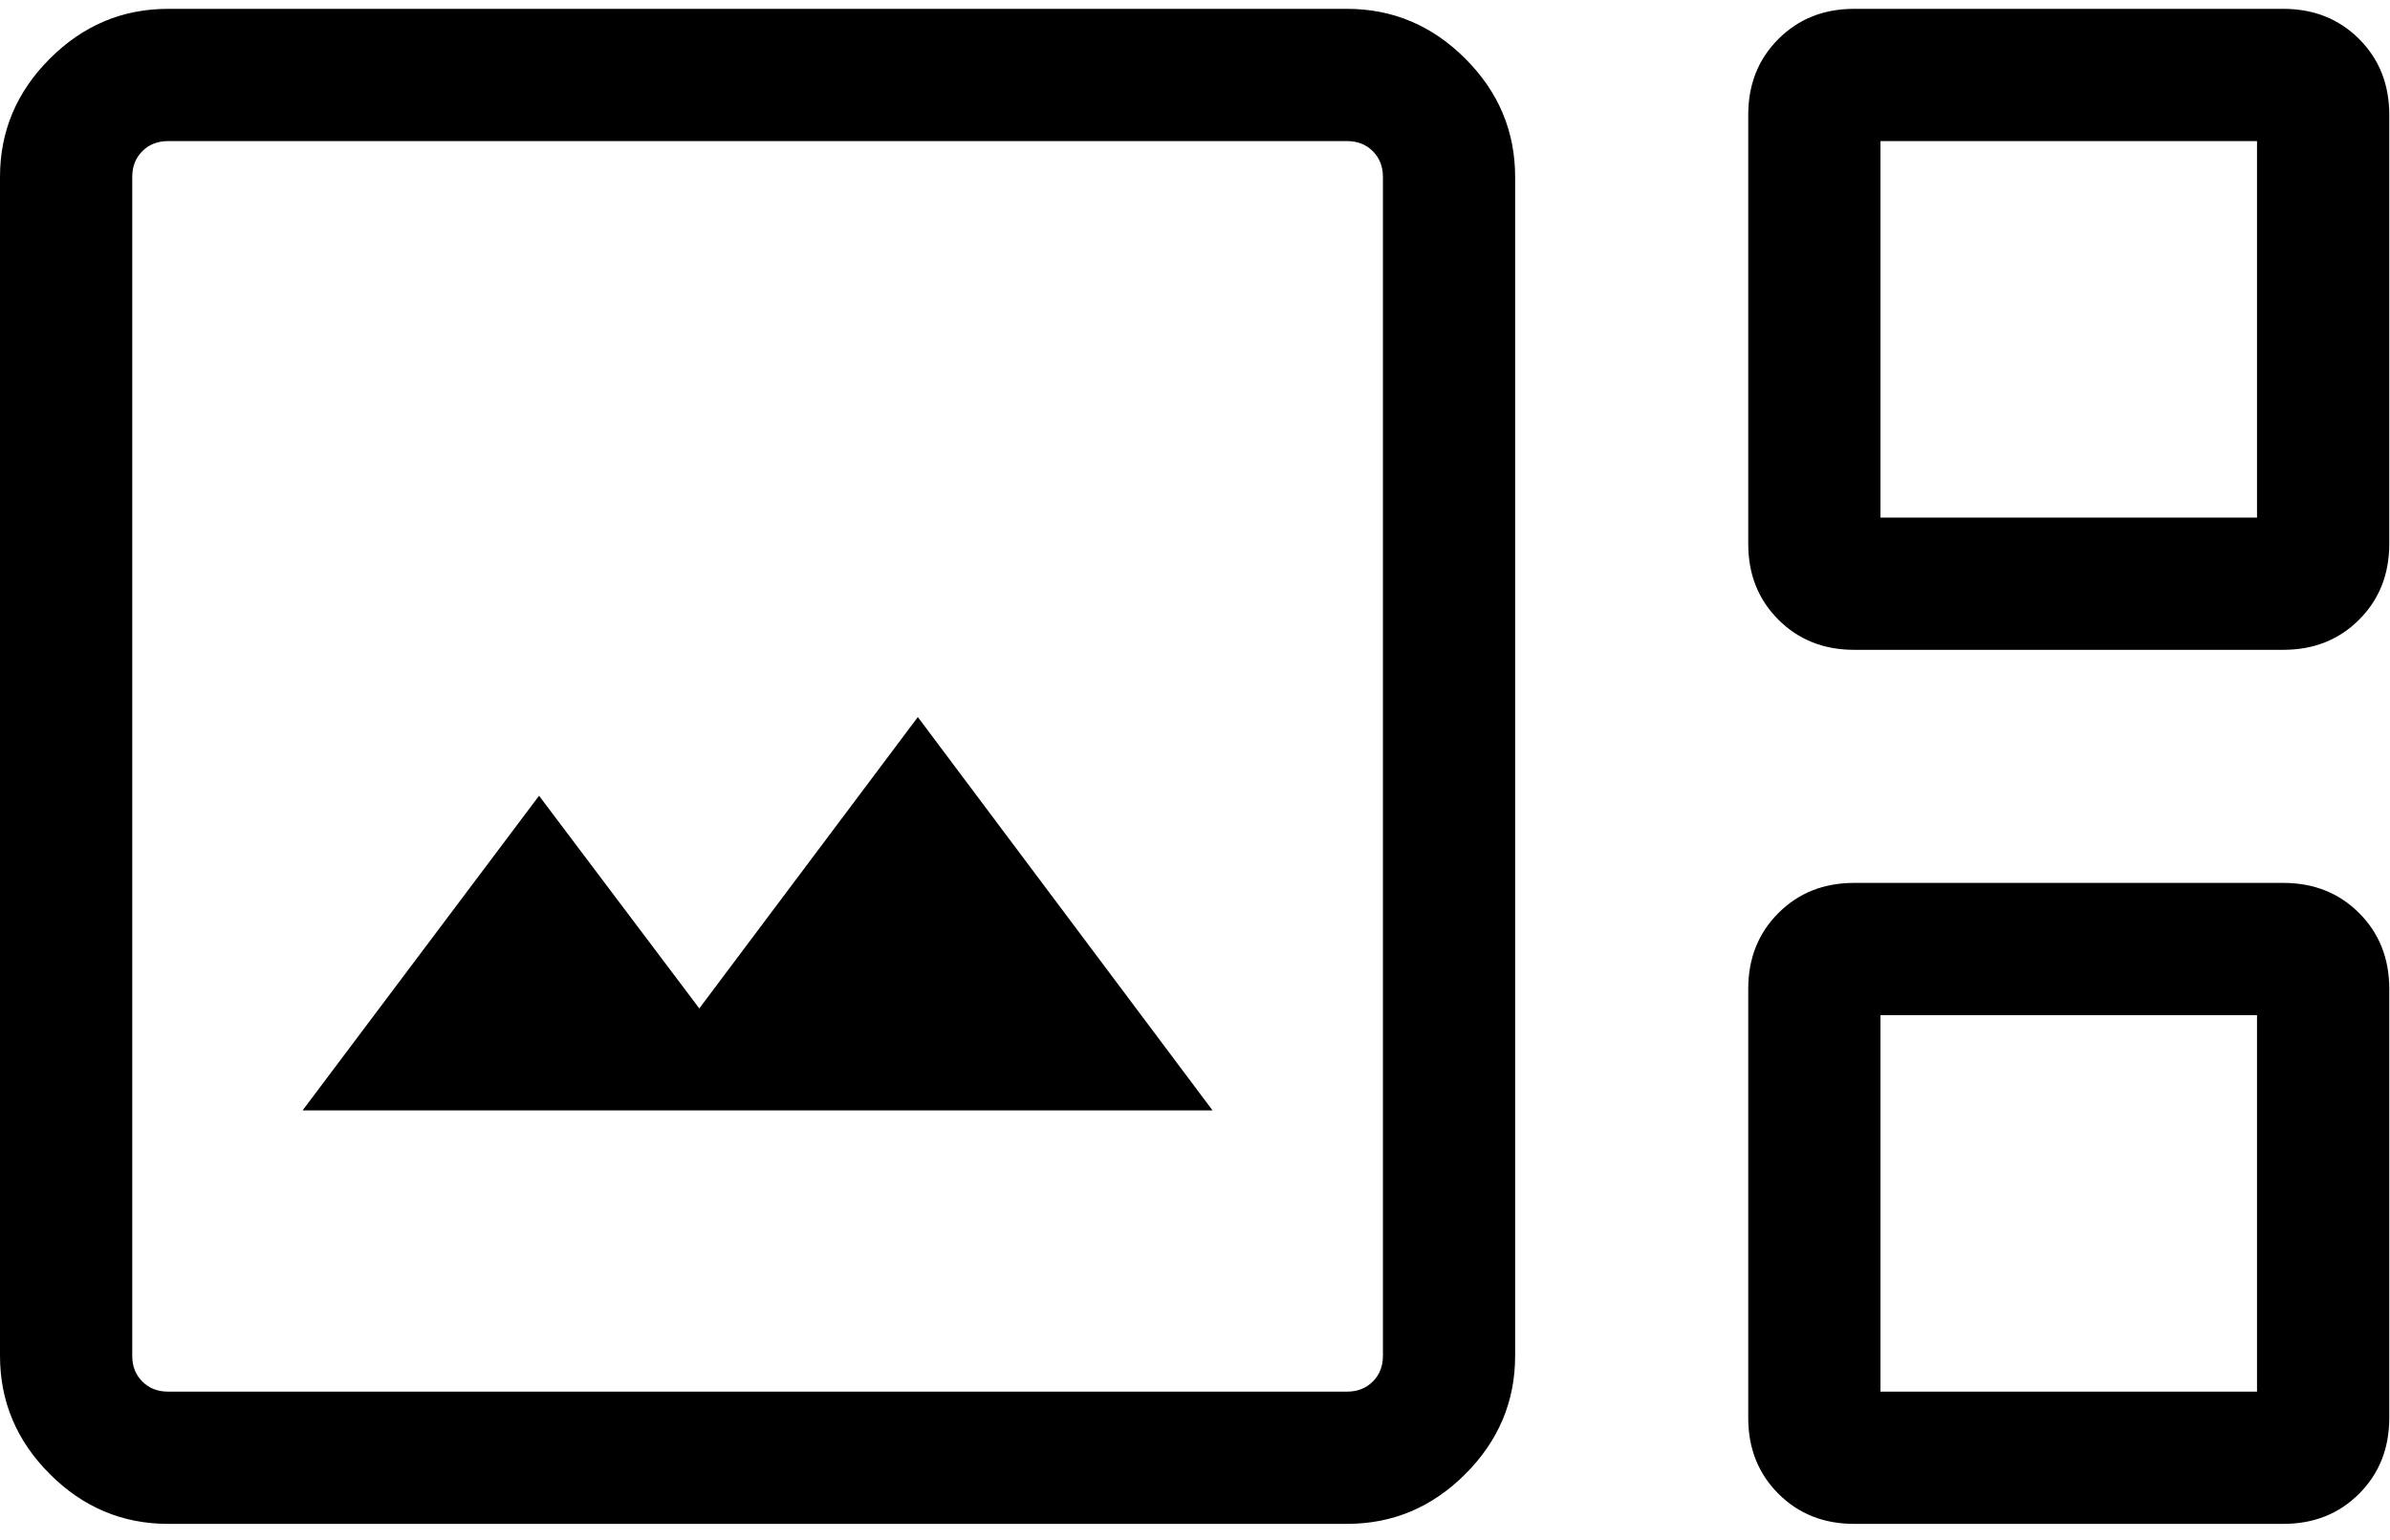 <svg width="135" height="87" viewBox="0 0 135 87" fill="none" xmlns="http://www.w3.org/2000/svg">
<path id="gallery_thumbnail" d="M9.495 86.083C6.916 86.083 4.69 85.145 2.814 83.269C0.938 81.394 0 79.167 0 76.588V9.995C0 7.416 0.938 5.19 2.814 3.314C4.69 1.438 6.916 0.5 9.495 0.5H76.088C78.667 0.5 80.894 1.438 82.769 3.314C84.645 5.19 85.583 7.416 85.583 9.995V76.588C85.583 79.167 84.645 81.394 82.769 83.269C80.894 85.145 78.667 86.083 76.088 86.083H9.495ZM104.731 36.708C103.014 36.708 101.588 36.141 100.453 35.005C99.318 33.87 98.75 32.444 98.75 30.727V6.483C98.75 4.764 99.318 3.338 100.453 2.203C101.588 1.068 103.014 0.5 104.731 0.5H128.976C130.694 0.5 132.12 1.068 133.255 2.203C134.391 3.338 134.958 4.764 134.958 6.483V30.727C134.958 32.444 134.391 33.87 133.255 35.005C132.12 36.141 130.694 36.708 128.976 36.708H104.731ZM106.219 29.239H127.488V7.97H106.219V29.239ZM9.495 78.613H76.088C76.679 78.613 77.164 78.423 77.543 78.043C77.924 77.664 78.115 77.179 78.115 76.588V9.995C78.115 9.405 77.924 8.92 77.543 8.54C77.164 8.16 76.679 7.97 76.088 7.97H9.495C8.905 7.97 8.42 8.16 8.04 8.54C7.66 8.92 7.47 9.405 7.47 9.995V76.588C7.47 77.179 7.66 77.664 8.04 78.043C8.42 78.423 8.905 78.613 9.495 78.613ZM17.092 62.726H68.491L51.844 40.507L39.5 56.965L30.448 44.951L17.092 62.726ZM104.731 86.083C103.014 86.083 101.588 85.516 100.453 84.38C99.318 83.245 98.75 81.819 98.75 80.101V55.856C98.75 54.139 99.318 52.713 100.453 51.578C101.588 50.443 103.014 49.875 104.731 49.875H128.976C130.694 49.875 132.12 50.443 133.255 51.578C134.391 52.713 134.958 54.139 134.958 55.856V80.101C134.958 81.819 134.391 83.245 133.255 84.38C132.12 85.516 130.694 86.083 128.976 86.083H104.731ZM106.219 78.613H127.488V57.344H106.219V78.613Z" fill="#FAFBFF" style="fill:#FAFBFF;fill:color(display-p3 0.98 0.984 1);fill-opacity:1;"/>
</svg>
